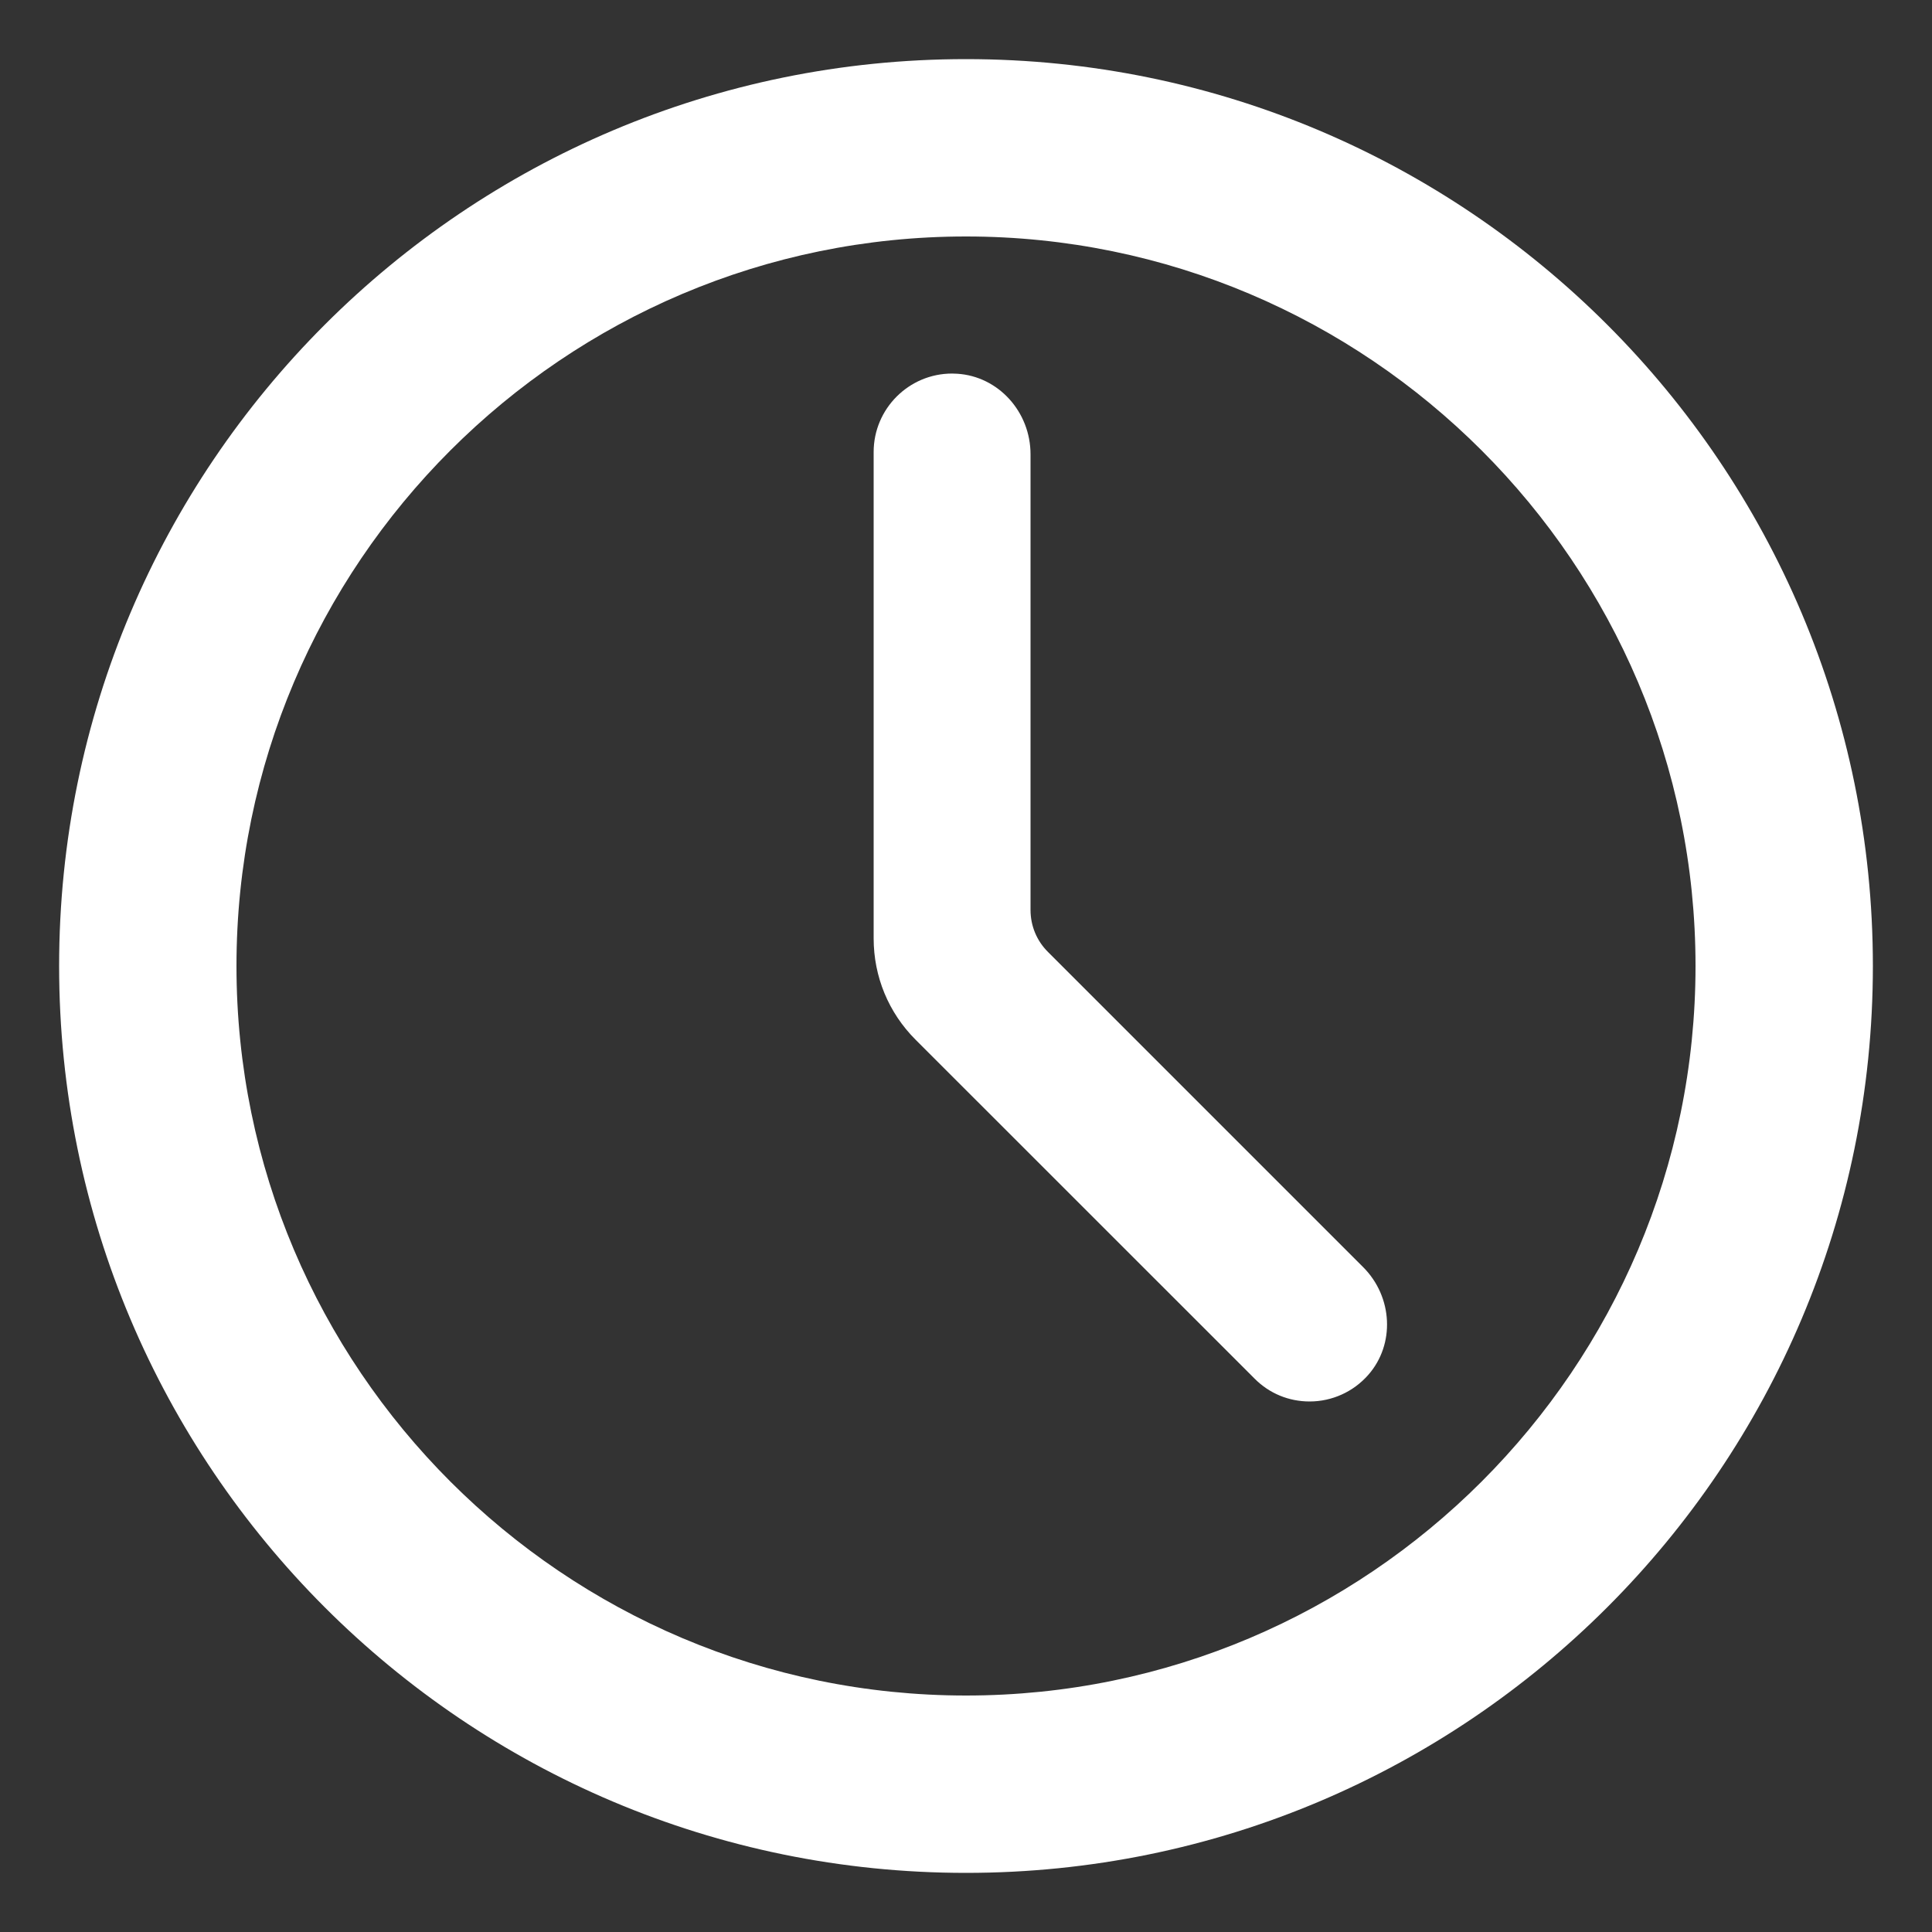 <svg width="20" height="20" viewBox="0 0 20 20" fill="none" xmlns="http://www.w3.org/2000/svg">
<rect x="0" y="0" width="20" height="20" fill="#333333" stroke="none"/>
<g id="Group">
<path id="Vector" d="M10 0.612C4.815 0.612 0.612 4.815 0.612 10C0.612 15.185 4.815 19.388 10 19.388C15.185 19.388 19.388 15.185 19.388 10C19.388 4.815 15.185 0.612 10 0.612ZM10 17.552C5.836 17.552 2.448 14.164 2.448 10C2.448 5.836 5.836 2.448 10 2.448C14.164 2.448 17.552 5.836 17.552 10C17.552 14.164 14.164 17.552 10 17.552Z" fill="white"/>
<path id="Vector_2" d="M13.557 14.508C13.342 14.508 13.14 14.425 12.988 14.272L9.478 10.763C9.198 10.483 9.044 10.11 9.044 9.714V4.679C9.044 4.232 9.408 3.867 9.856 3.867C9.874 3.867 9.892 3.868 9.91 3.869C10.335 3.896 10.668 4.263 10.668 4.703V9.42C10.668 9.584 10.732 9.739 10.849 9.855L14.111 13.117C14.419 13.425 14.443 13.916 14.164 14.233C14.01 14.408 13.789 14.508 13.557 14.508C13.557 14.508 13.557 14.508 13.557 14.508Z" fill="white"/>
</g>
</svg>
